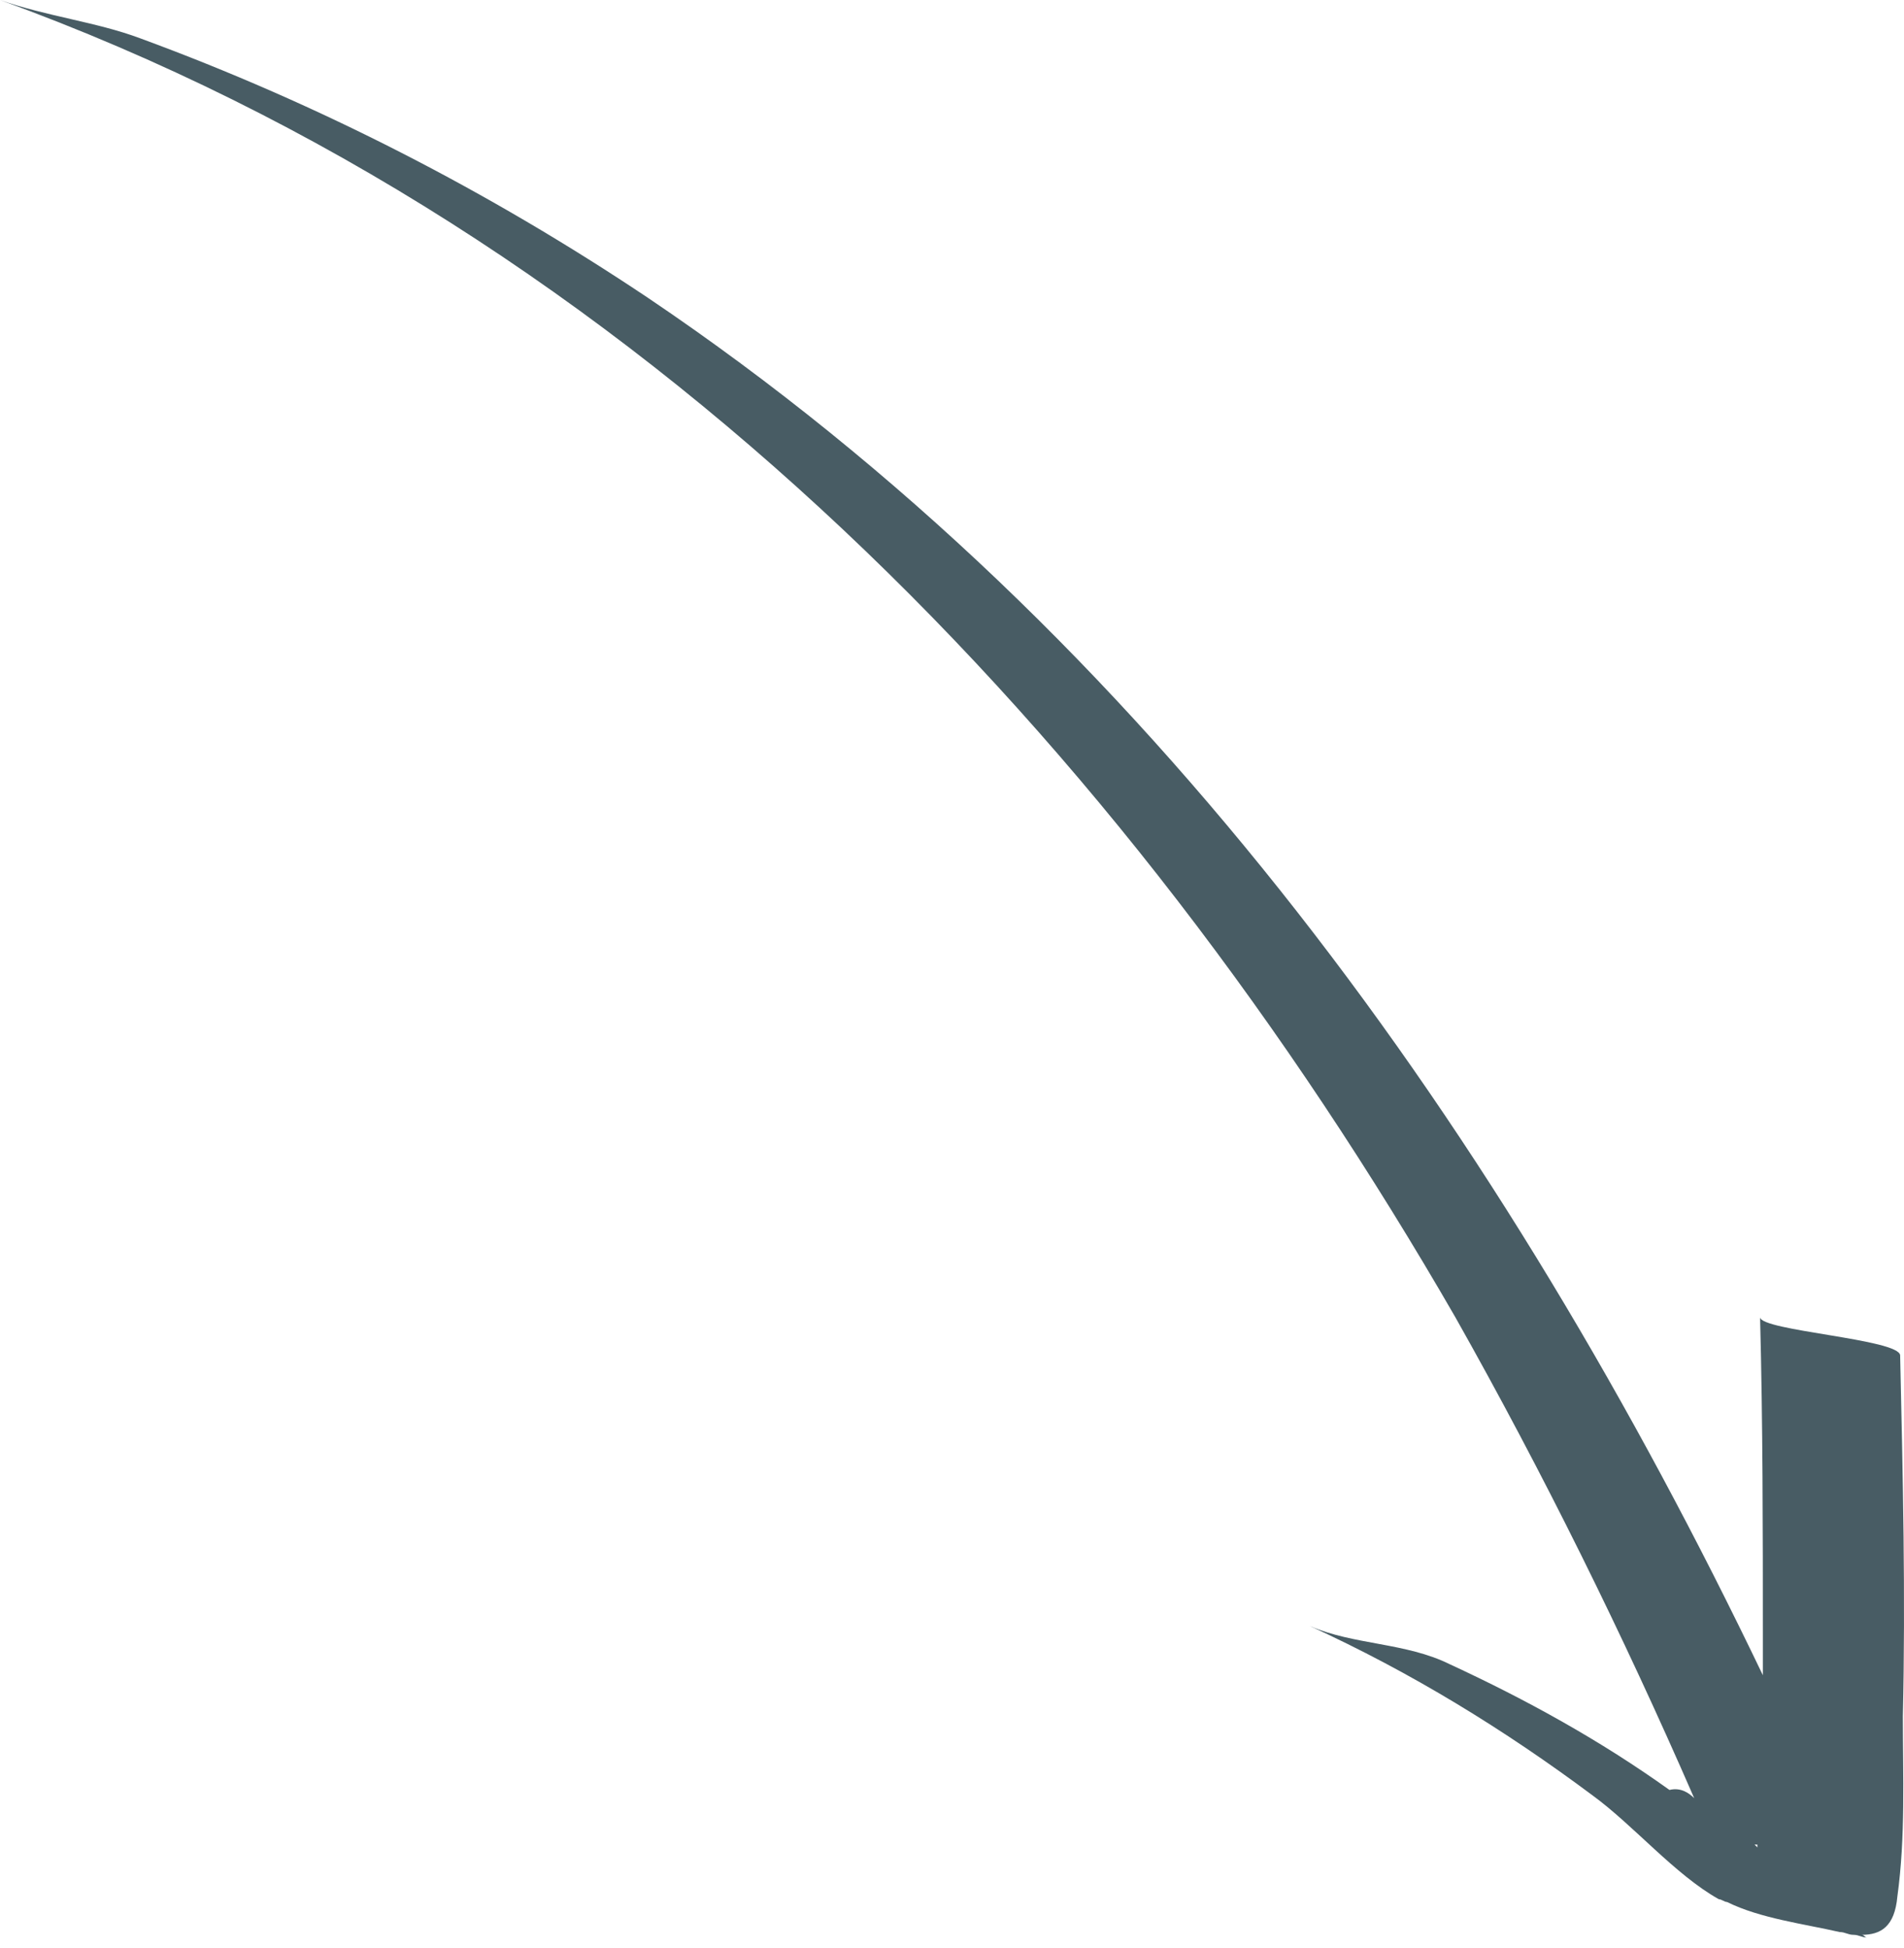 <?xml version="1.0" encoding="UTF-8"?>
<svg width="130px" height="133px" viewBox="0 0 130 133" version="1.1" xmlns="http://www.w3.org/2000/svg" xmlns:xlink="http://www.w3.org/1999/xlink">
    <!-- Generator: Sketch 54.1 (76490) - https://sketchapp.com -->
    <title>Fill 1</title>
    <desc>Created with Sketch.</desc>
    <g id="Tischlerei-Wendt" stroke="none" stroke-width="1" fill="none" fill-rule="evenodd">
        <g id="Detailseite" transform="translate(-1011, -3707)" fill="#485C64">
            <g id="CONTENT" transform="translate(0, 138)">
                <g id="4---Warum?" transform="translate(405.5, 3235)">
                    <g id="pfeil1" transform="translate(670.5, 400.5) scale(-1, 1) rotate(90) translate(-670.5, -400.5) translate(604, 335.5)">
                        <path d="M125.956,119.798 L126.145,119.988 L125.956,119.988 L125.956,119.798 Z M122.786,115.676 C111.59,110.8 100.579,105.365 89.942,99.365 C50.571,76.679 15.861,43.682 0,0 C1.121,3.187 1.493,6.562 2.612,9.561 C7.091,21.747 13.062,33.371 20.34,44.245 C43.478,78.553 77.628,102.738 114.389,120.363 L111.775,120.363 C104.497,120.363 97.222,120.363 89.942,120.173 C90.875,120.173 91.435,129.737 92.557,129.737 C100.765,129.922 108.976,130.11 117.188,129.922 C121.291,129.922 125.397,130.11 129.502,129.547 C131.554,129.362 132.116,128.424 132.116,127.11 C132.116,127.298 132.301,127.298 132.301,127.487 C132.301,127.11 132.116,126.923 132.116,126.55 C132.116,126.173 131.928,125.985 131.928,125.612 C131.368,123.173 130.995,120.173 129.877,117.924 C129.877,117.736 129.688,117.551 129.688,117.361 C128.011,114.363 124.652,111.551 122.598,108.739 C118.121,102.738 114.2,96.364 111.028,89.427 C112.334,92.427 112.15,95.989 113.641,98.988 C116.067,104.238 118.866,109.3 122.224,113.987 C122.038,114.738 122.413,115.301 122.786,115.676 L122.786,115.676 Z" id="Fill-1"></path>
                    </g>
                </g>
            </g>
        </g>
    </g>
</svg>